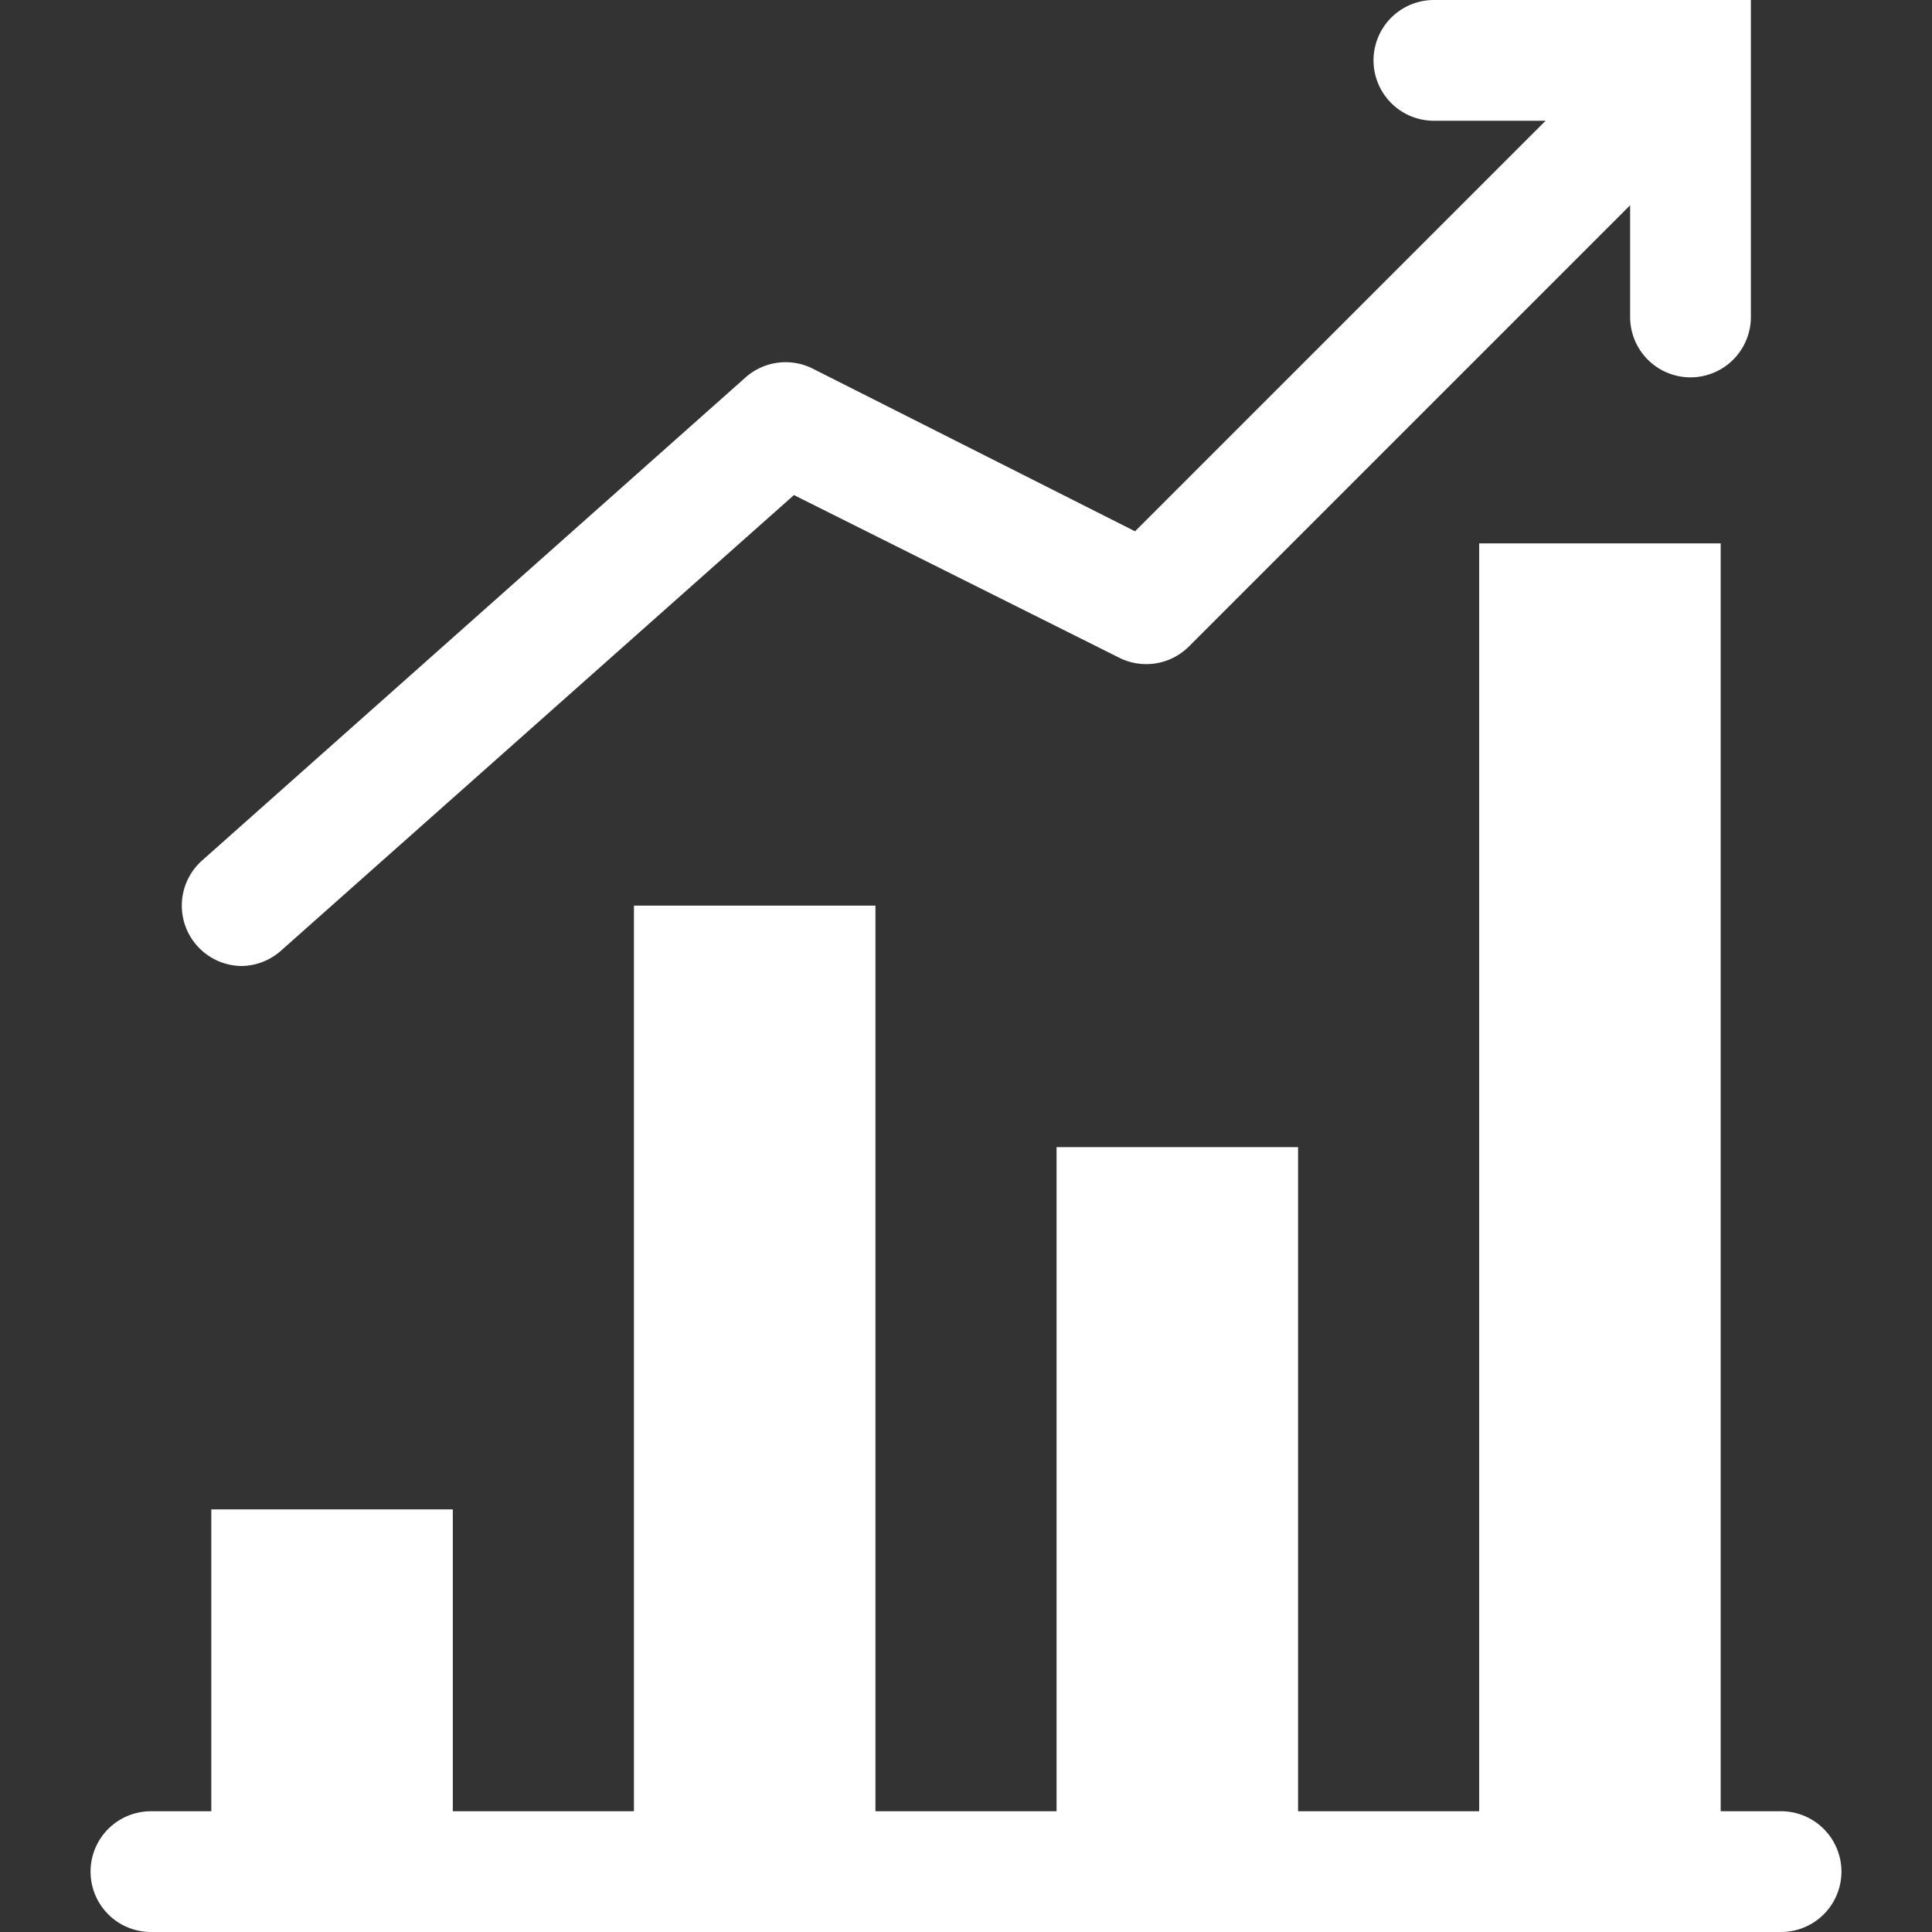 <svg xmlns="http://www.w3.org/2000/svg" viewBox="0 0 64 64" aria-labelledby="title"
aria-describedby="desc" role="img" xmlns:xlink="http://www.w3.org/1999/xlink">
  <rect x="0" y="0" width="64" height="64" fill="#333333" stroke="none"/>
  <title>Sales Up</title>
  <desc>A solid styled icon from Orion Icon Library.</desc>
  <path data-name="layer2"
  d="M59 60h-2V18h-8v42h-6V38h-8v22h-6V30h-8v30h-6V50H7v10H5a2 2 0 1 0 0 4h54a2 2 0 0 0 0-4z"
  fill="#ffffff"></path>
  <path data-name="layer1" d="M8 32a2 2 0 0 0 1.3-.5l17-15.1 10.8 5.4a2 2 0 0 0 2.3-.4L54 6.8v3.7a2 2 0 1 0 4 0V0H47.5a2 2 0 1 0 0 4h3.7L37.6 17.6l-10.7-5.4a2 2 0 0 0-2.2.3l-18 16A2 2 0 0 0 8 32z"
  fill="#ffffff"></path>
</svg>